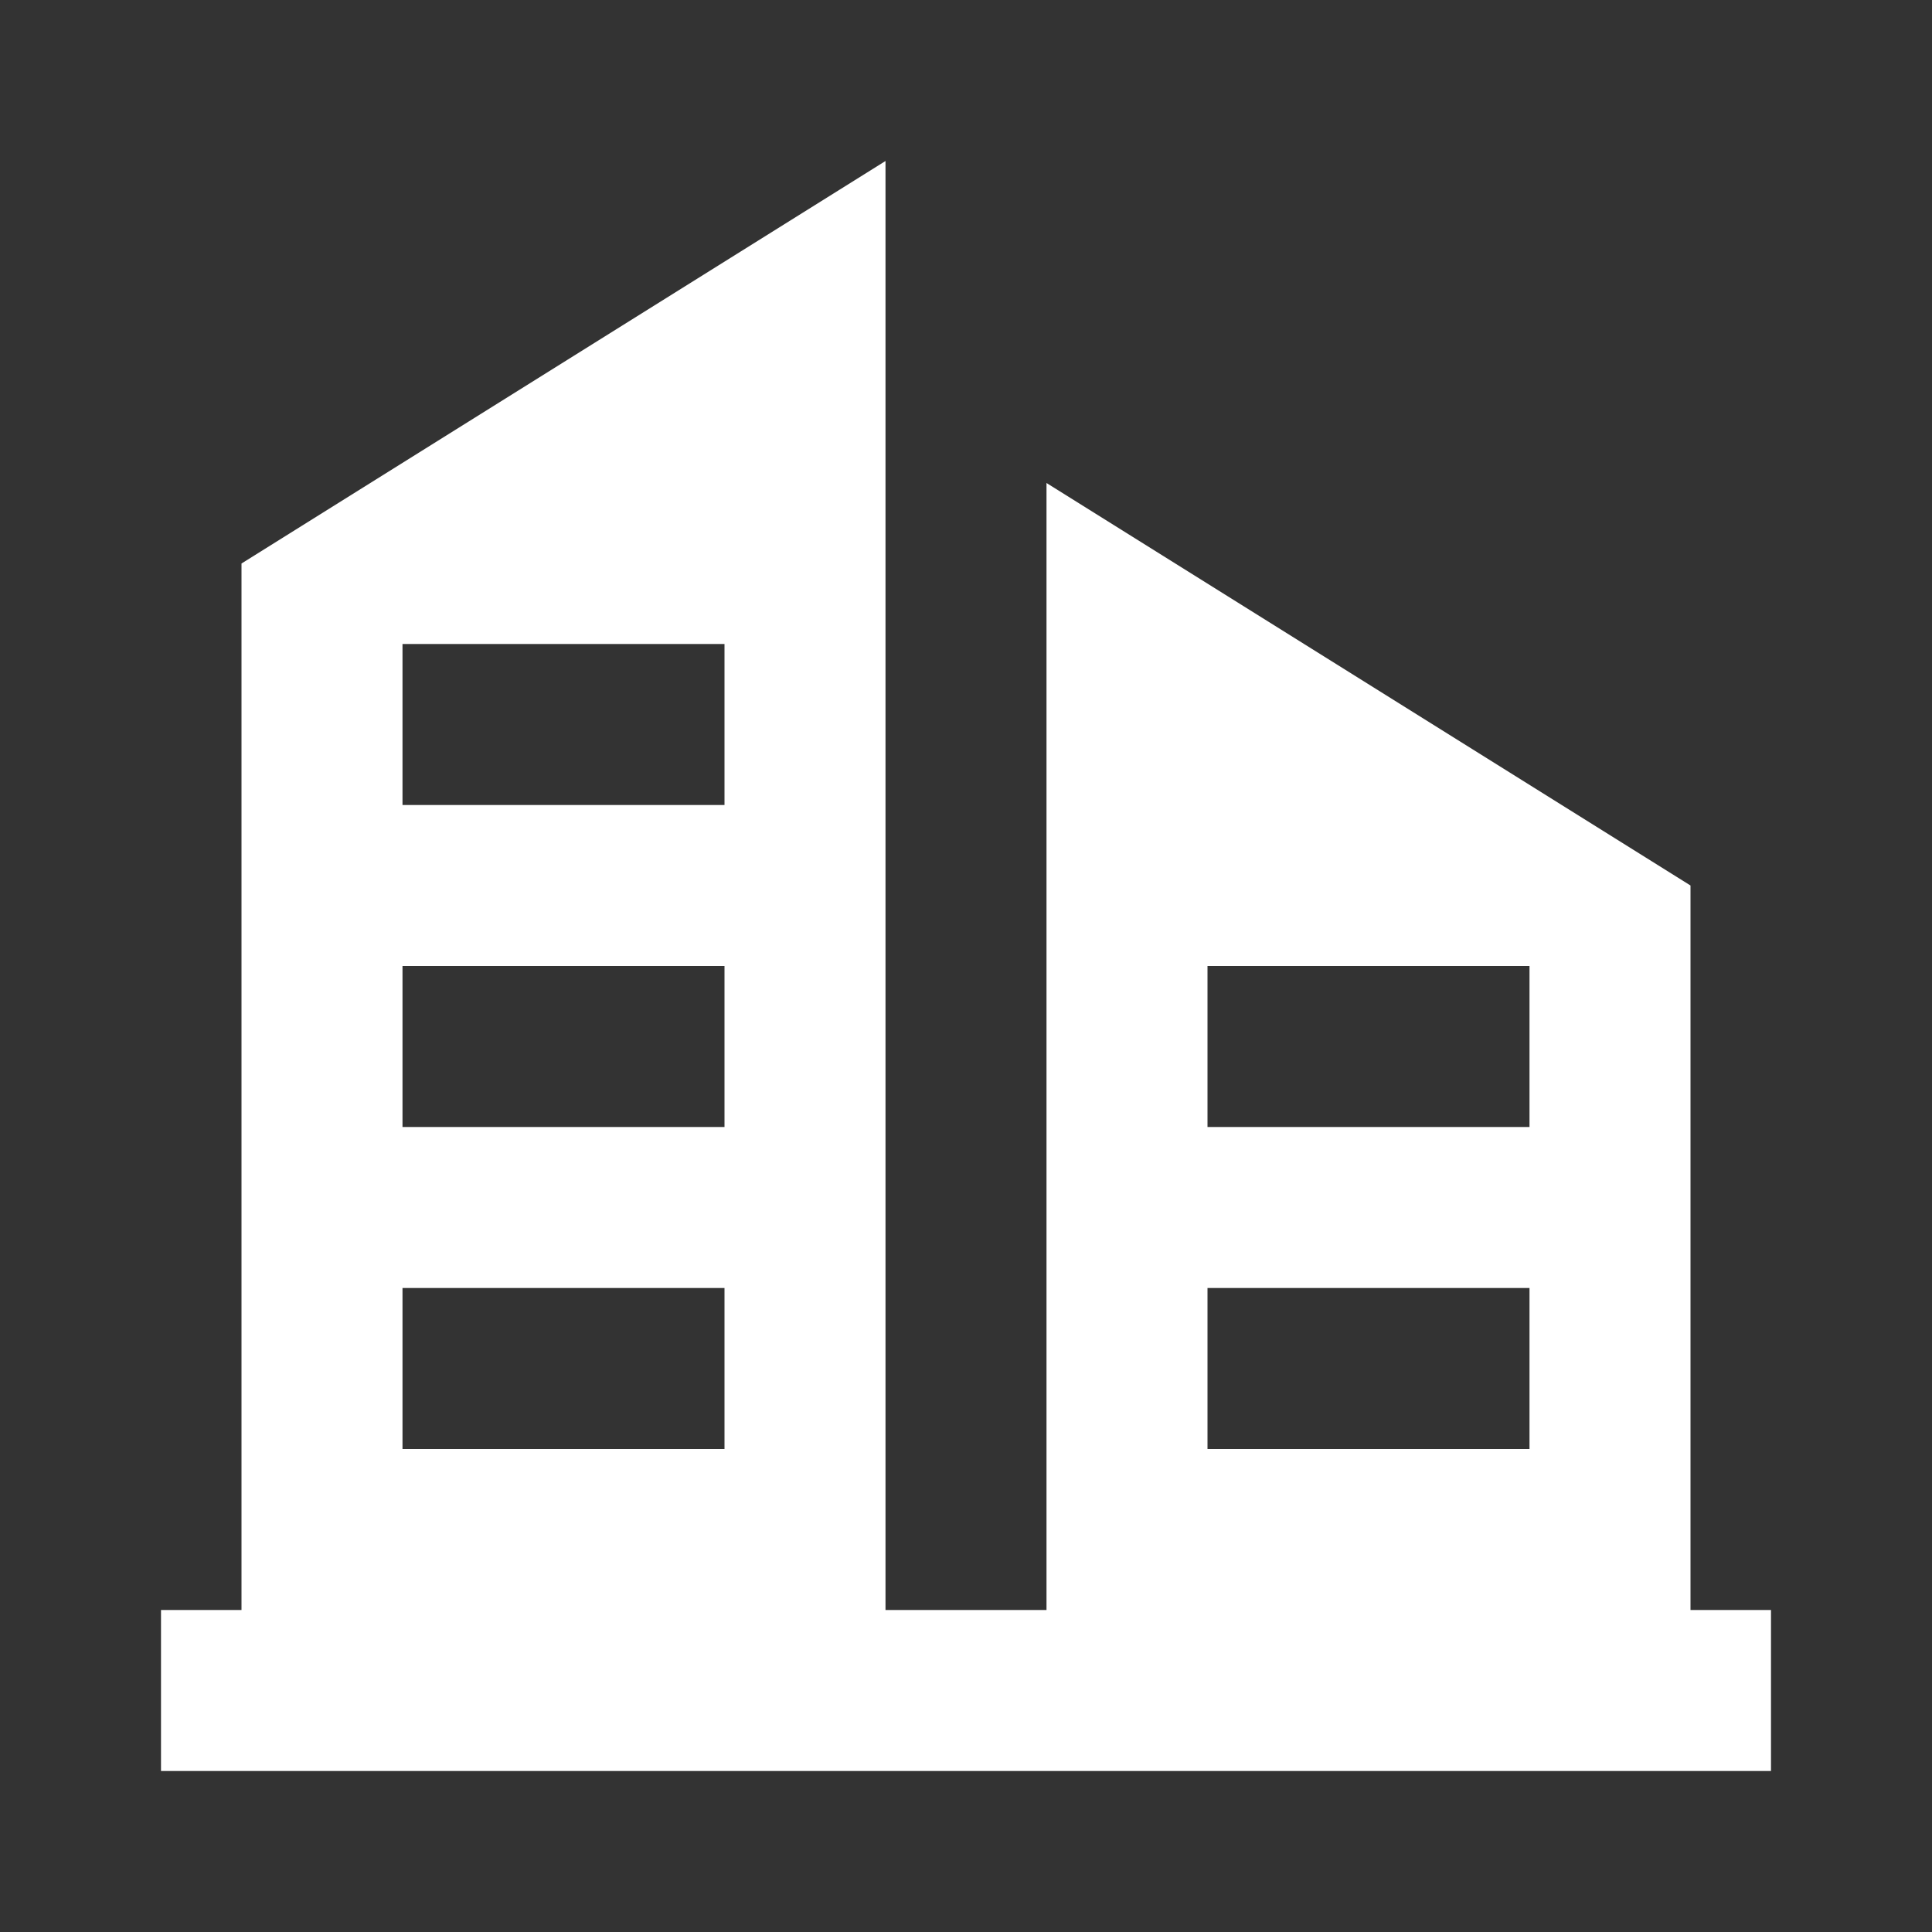 <svg xmlns="http://www.w3.org/2000/svg" version="1.1" xmlns:xlink="http://www.w3.org/1999/xlink" width="512" height="512" x="0" y="0" viewBox="0 0 24 24" style="enable-background:new 0 0 512 512" xml:space="preserve" class=""><rect x="0" y="0" width="24" height="24" fill="#333333" stroke="none"/><g><path d="M21 20v-9l-8-5v14h-2V2L3 7v13H2v2h20v-2zm-6-8h4v2h-4zm0 4h4v2h-4zM5 8h4v2H5zm0 4h4v2H5zm0 4h4v2H5z" fill="#ffffff" opacity="1" data-original="#000000" class=""></path></g></svg>